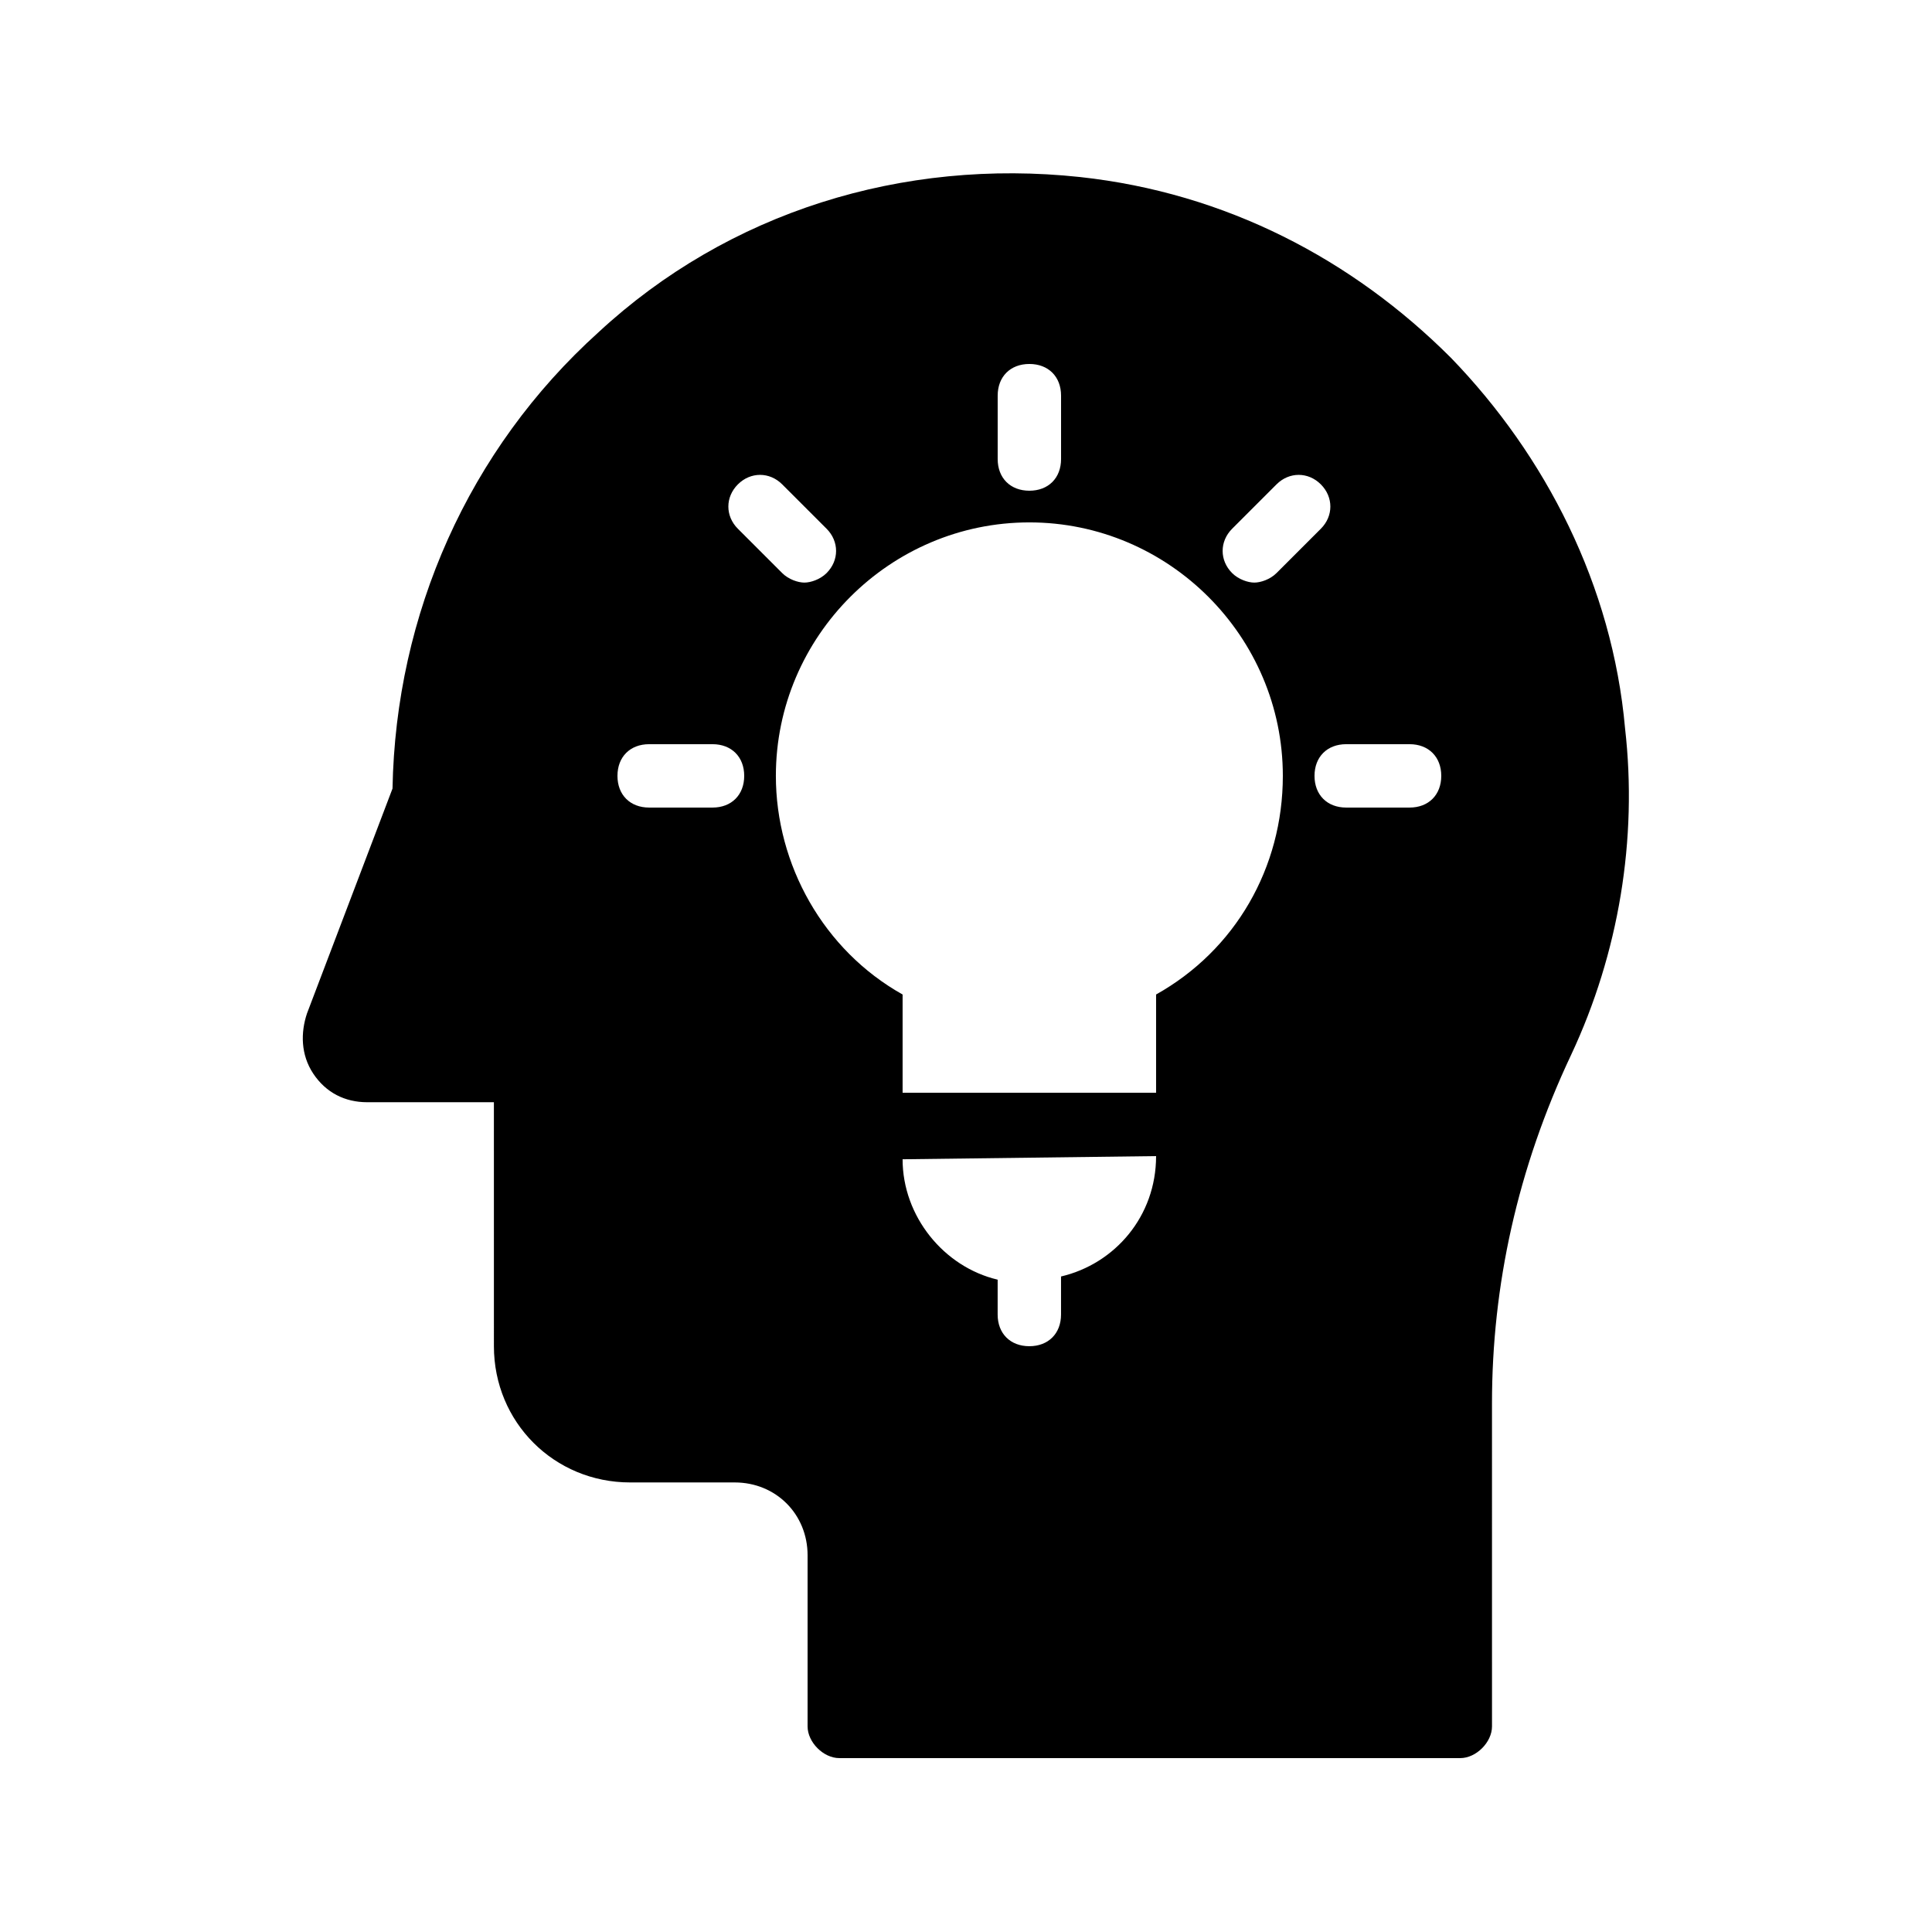 <?xml version="1.0" encoding="UTF-8"?>
<!-- Uploaded to: ICON Repo, www.iconrepo.com, Generator: ICON Repo Mixer Tools -->
<svg fill="#000000" width="800px" height="800px" version="1.1" viewBox="144 144 512 512" xmlns="http://www.w3.org/2000/svg">
 <path d="m528.47 238.78c-26.031-26.031-59.617-43.664-98.242-47.863-47.023-5.039-93.203 9.234-127.63 41.145-34.426 31.066-53.738 74.73-54.578 120.91l-22.672 59.617c-1.68 5.039-1.68 10.914 1.68 15.953 3.359 5.039 8.398 7.559 14.273 7.559h33.586l0.004 64.656c0 20.152 15.953 36.105 36.105 36.105h27.711c10.914 0 19.312 8.398 19.312 19.312v45.344c0 4.199 4.199 8.398 8.398 8.398h164.58c4.199 0 8.398-4.199 8.398-8.398l-0.004-85.648c0-31.066 6.719-62.137 20.992-92.363 12.594-26.871 17.633-57.098 14.273-86.488-3.359-37.785-20.992-72.215-46.184-98.242zm-57.938 45.34 11.754-11.754c3.359-3.359 8.398-3.359 11.754 0 3.359 3.359 3.359 8.398 0 11.754l-11.754 11.754c-1.68 1.68-4.199 2.519-5.879 2.519s-4.199-0.84-5.879-2.519c-3.356-3.356-3.356-8.395 0.004-11.754zm-62.137-35.266c0-5.039 3.359-8.398 8.398-8.398 5.039 0 8.398 3.359 8.398 8.398v16.793c0 5.039-3.359 8.398-8.398 8.398-5.039 0-8.398-3.359-8.398-8.398zm-68.852 23.512c3.359-3.359 8.398-3.359 11.754 0l11.754 11.754c3.359 3.359 3.359 8.398 0 11.754-1.68 1.68-4.199 2.519-5.879 2.519s-4.199-0.84-5.879-2.519l-11.754-11.754c-3.356-3.359-3.356-8.395 0.004-11.754zm-6.719 85.648h-16.793c-5.039 0-8.398-3.359-8.398-8.398 0-5.039 3.359-8.398 8.398-8.398h16.793c5.039 0 8.398 3.359 8.398 8.398 0 5.039-3.359 8.398-8.398 8.398zm117.55 92.363c0 15.953-10.914 28.551-25.191 31.906v10.078c0 5.039-3.359 8.398-8.398 8.398-5.039 0-8.398-3.359-8.398-8.398v-9.238c-14.273-3.359-25.191-16.793-25.191-31.906zm0-42.824v26.031h-67.176v-26.031c-20.992-11.754-33.586-34.426-33.586-57.938 0-36.945 30.23-67.176 67.176-67.176 36.945 0 67.176 30.23 67.176 67.176-0.004 24.352-12.598 46.184-33.59 57.938zm67.176-49.539h-16.793c-5.039 0-8.398-3.359-8.398-8.398 0-5.039 3.359-8.398 8.398-8.398h16.793c5.039 0 8.398 3.359 8.398 8.398-0.004 5.039-3.359 8.398-8.398 8.398z"/>
</svg>